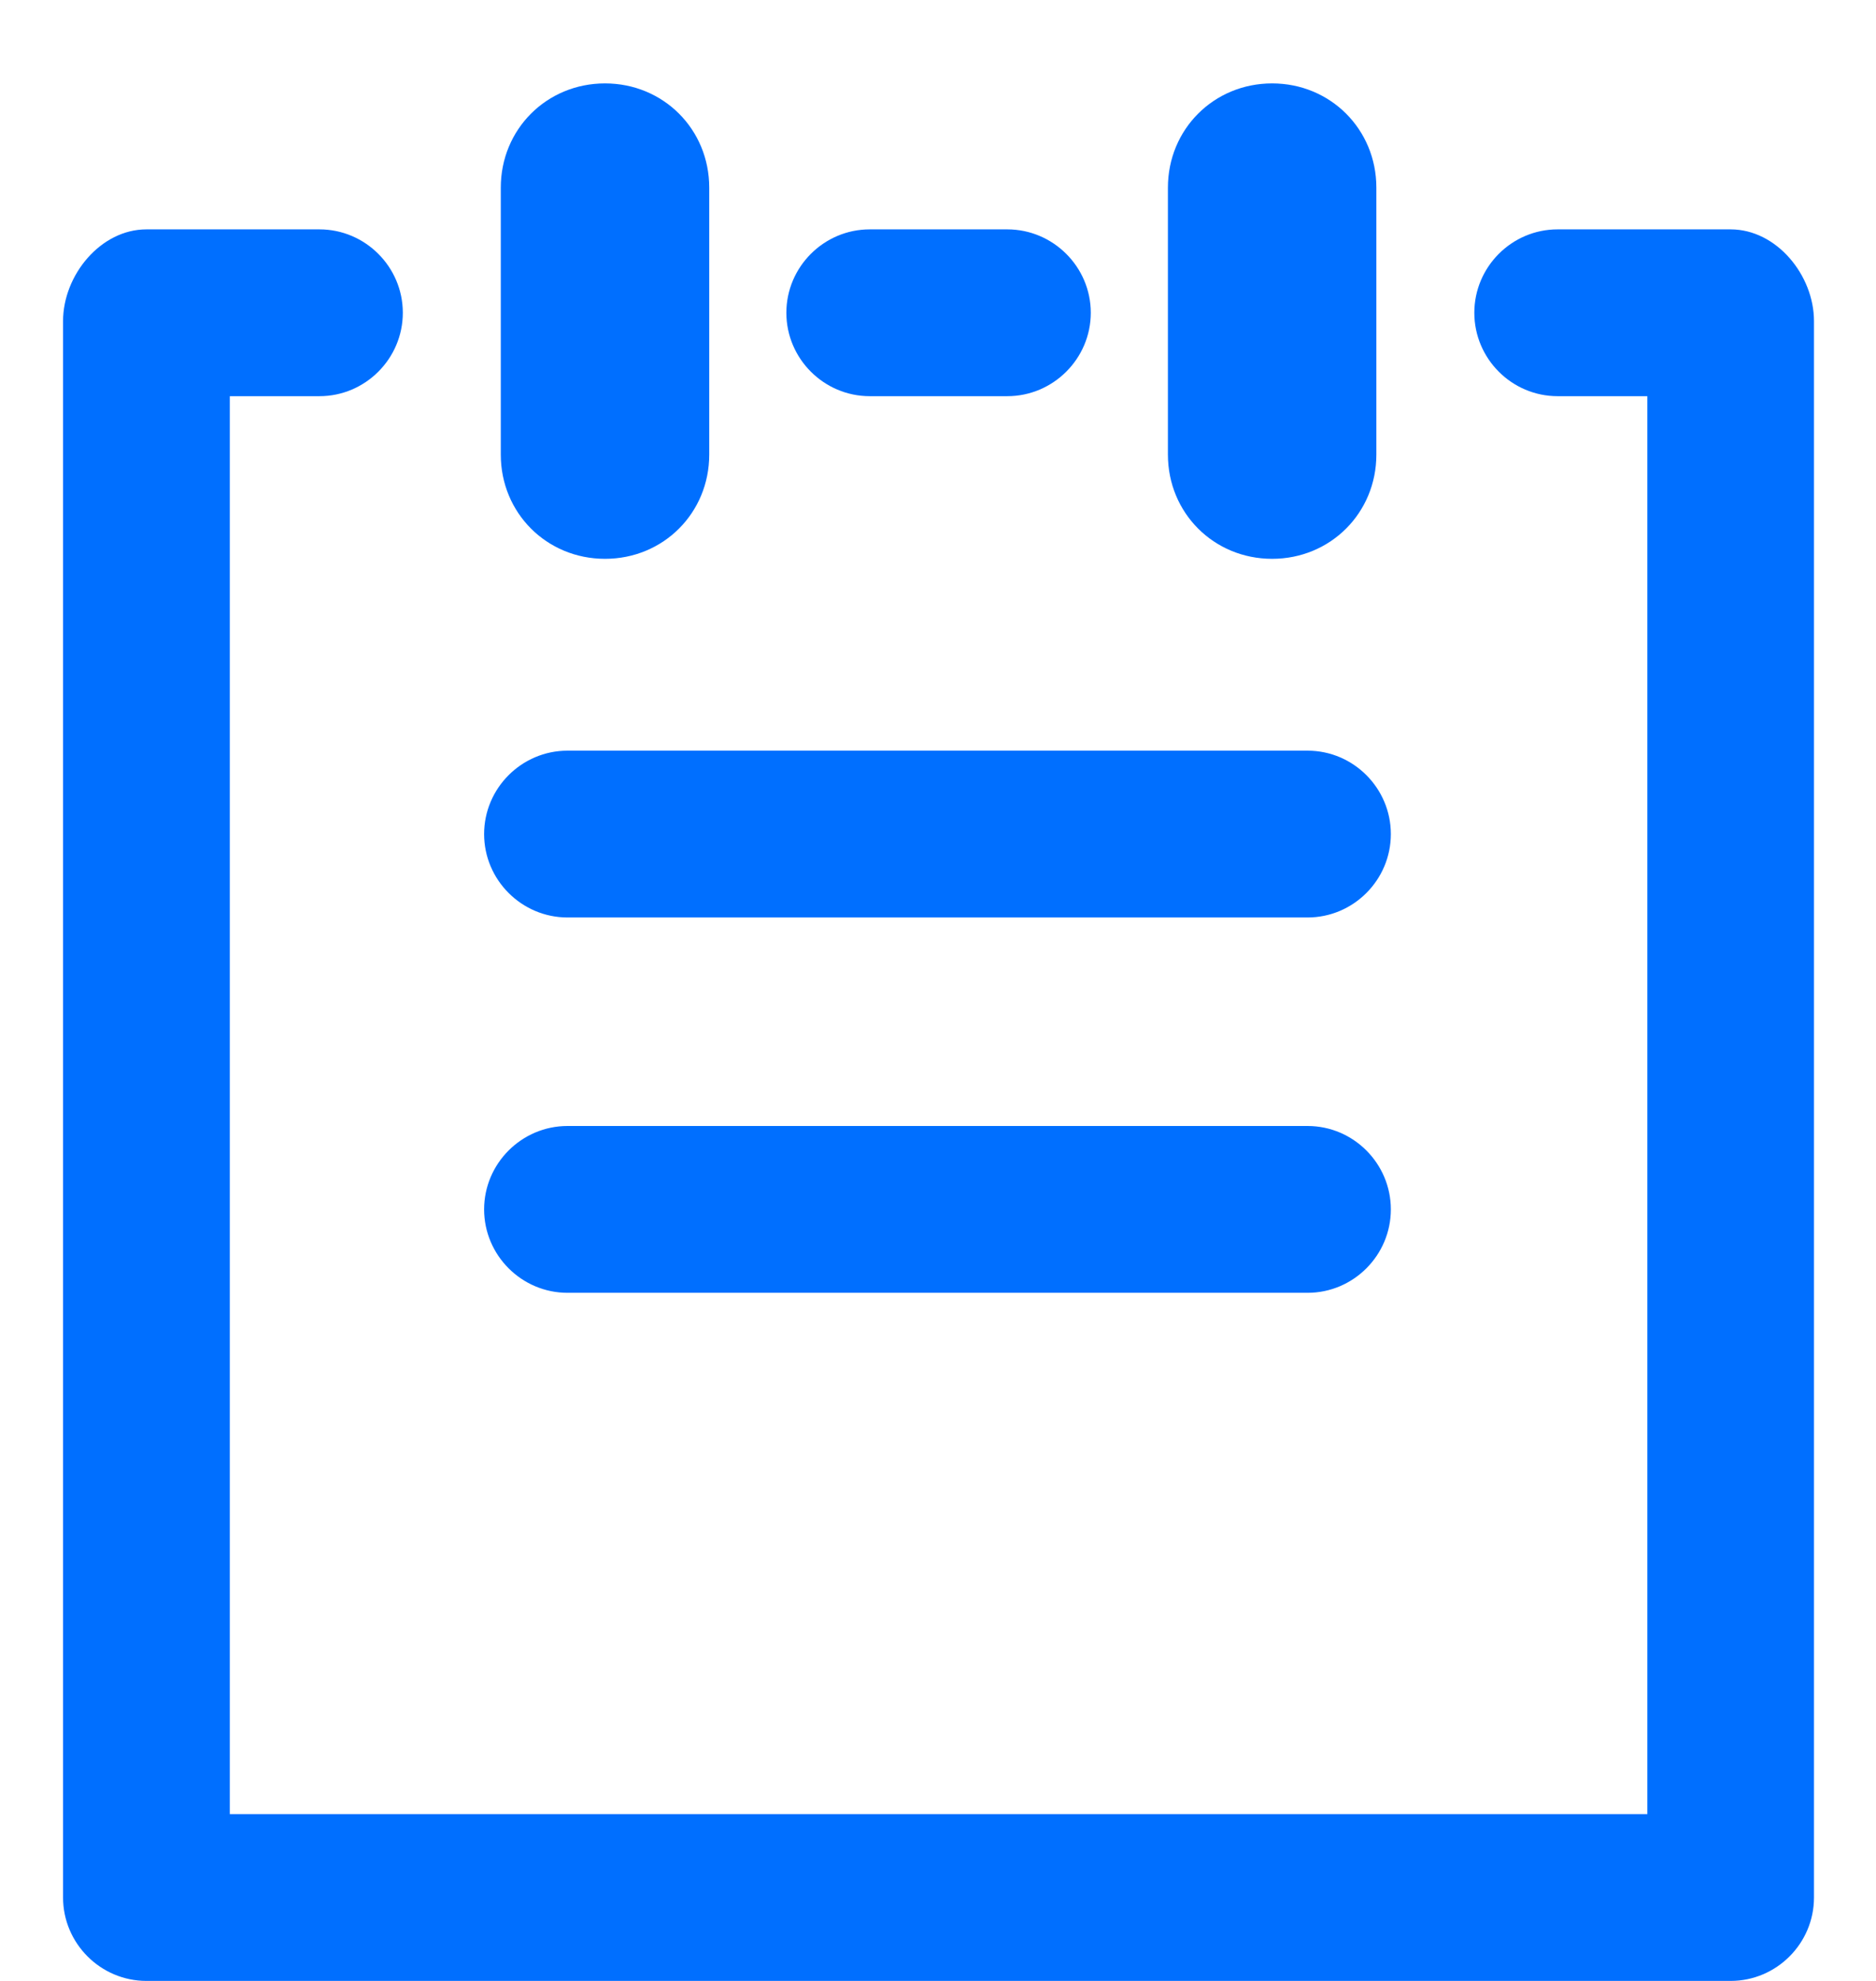 <svg width="18" height="19" viewBox="0 0 18 19" fill="none" xmlns="http://www.w3.org/2000/svg">
<path d="M4.805 4.36V1.8C4.805 1.24 5.245 0.8 5.805 0.8C6.365 0.8 6.805 1.24 6.805 1.8V4.36C6.805 4.92 6.365 5.36 5.805 5.36C5.245 5.36 4.805 4.92 4.805 4.36ZM12.206 5.36C12.765 5.36 13.206 4.92 13.206 4.36V1.8C13.206 1.24 12.765 0.8 12.206 0.8C11.646 0.8 11.206 1.24 11.206 1.8V4.36C11.206 4.92 11.646 5.36 12.206 5.36ZM5.445 8.8H12.546C12.986 8.8 13.345 8.44 13.345 8C13.345 7.56 12.986 7.2 12.546 7.2H5.445C5.005 7.2 4.645 7.56 4.645 8C4.645 8.44 5.005 8.8 5.445 8.8ZM16.605 2.2H14.945C14.505 2.2 14.146 2.56 14.146 3C14.146 3.44 14.505 3.8 14.945 3.8H15.806V17.4H2.205V3.8H3.065C3.505 3.8 3.865 3.44 3.865 3C3.865 2.56 3.505 2.2 3.065 2.2H1.405C0.965 2.2 0.605 2.64 0.605 3.08V18.2C0.605 18.64 0.965 19 1.405 19H16.605C17.046 19 17.405 18.64 17.405 18.2V3.08C17.405 2.64 17.046 2.2 16.605 2.2ZM8.345 3.8H9.665C10.105 3.8 10.466 3.44 10.466 3C10.466 2.56 10.105 2.2 9.665 2.2H8.345C7.905 2.2 7.545 2.56 7.545 3C7.545 3.44 7.905 3.8 8.345 3.8ZM5.445 12.4H12.546C12.986 12.4 13.345 12.04 13.345 11.6C13.345 11.16 12.986 10.8 12.546 10.8H5.445C5.005 10.8 4.645 11.16 4.645 11.6C4.645 12.04 5.005 12.4 5.445 12.4Z" fill="#006FFF"/>
</svg>
